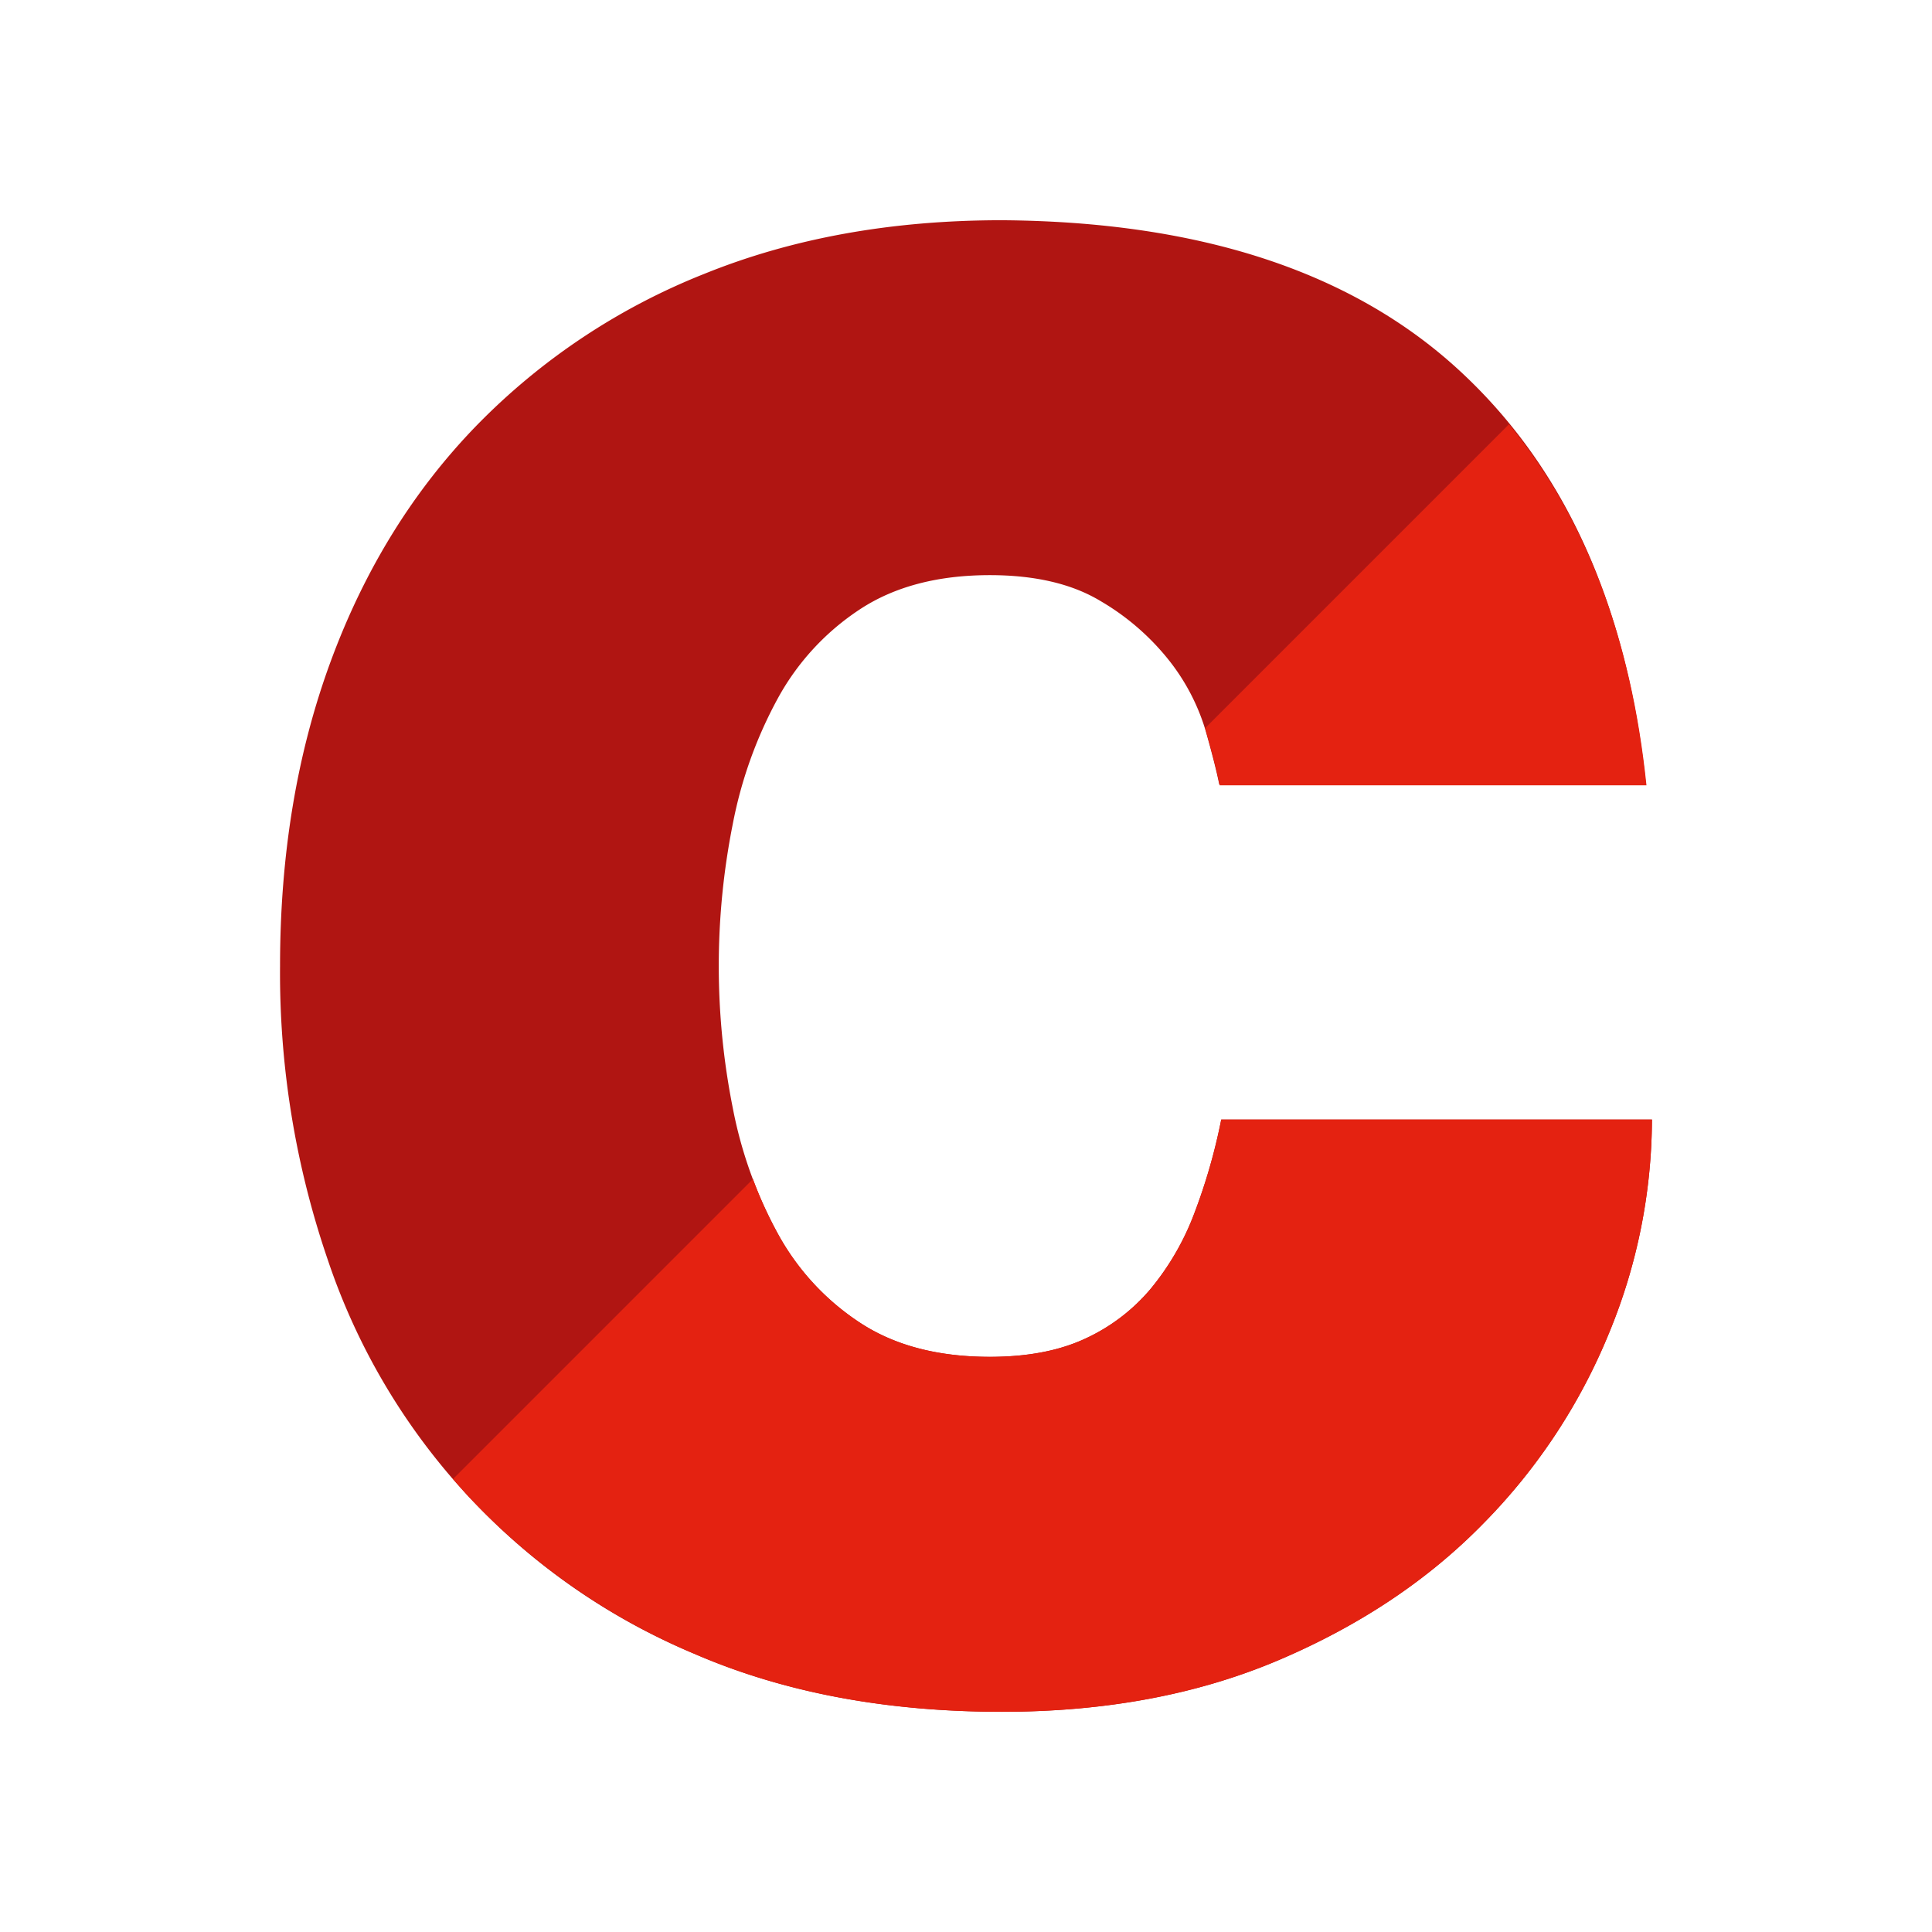 <svg xmlns="http://www.w3.org/2000/svg" xmlns:xlink="http://www.w3.org/1999/xlink" width="378.998" height="379" viewBox="0 0 378.998 379">
  <defs>
    <clipPath id="clip-path">
      <rect id="Rectangle_99" data-name="Rectangle 99" width="378.998" height="379" fill="none"/>
    </clipPath>
  </defs>
  <g id="Group_1329" data-name="Group 1329" clip-path="url(#clip-path)">
    <g id="Group_1464" data-name="Group 1464">
      <path id="Path_33" data-name="Path 33" d="M281.38,186.06a110.506,110.506,0,0,1-8.408,41.858,115.11,115.11,0,0,1-24.642,37.353q-16.243,16.633-40.1,26.8t-54.371,10.17q-34.039,0-60.247-11.34a127.777,127.777,0,0,1-71.972-77.266,173.29,173.29,0,0,1-9.385-57.693q0-32.855,9.968-59.853T50.785,49.932A128.588,128.588,0,0,1,95.377,20.2Q121.395,9.635,153.862,9.639q57.885.4,89.376,29.142t36.968,81.559H196.5q-.78-3.906-2.734-10.757a41.154,41.154,0,0,0-7.041-13.5,48.105,48.105,0,0,0-13.5-11.729q-8.417-5.083-21.711-5.092-15.255,0-25.426,6.651a48.969,48.969,0,0,0-16.229,17.6,84.853,84.853,0,0,0-8.807,24.642,142.473,142.473,0,0,0,0,55.555,84.711,84.711,0,0,0,8.807,24.642,48.859,48.859,0,0,0,16.229,17.6q10.165,6.656,25.426,6.651,10.945,0,18.578-3.518A36.884,36.884,0,0,0,183,219.312a51.881,51.881,0,0,0,8.605-14.862,113.344,113.344,0,0,0,5.28-18.39Z" transform="translate(42.682 33.563)" fill="#b01512"/>
      <path id="Path_34" data-name="Path 34" d="M53.117,78.414q1.956,6.851,2.734,10.757h83.71c-3.021-29.124-12.075-52.677-26.964-70.825L52.965,77.979c.045.143.112.287.152.435" transform="translate(183.424 64.881)" fill="#e42211"/>
      <path id="Path_35" data-name="Path 35" d="M165.489,67.2a51.986,51.986,0,0,1-8.605,14.862,36.924,36.924,0,0,1-12.913,9.78q-7.631,3.516-18.578,3.518-15.255,0-25.426-6.651a48.911,48.911,0,0,1-16.234-17.6,77.886,77.886,0,0,1-4.827-10.627L20.075,119.312c1,1.152,1.986,2.313,3.025,3.433a130.536,130.536,0,0,0,44.394,30.9q26.206,11.335,60.247,11.34,30.5,0,54.367-10.17t40.1-26.793a115.129,115.129,0,0,0,24.642-37.358,110.489,110.489,0,0,0,8.408-41.858h-84.49a113.664,113.664,0,0,1-5.28,18.39" transform="translate(68.803 170.813)" fill="#e42211"/>
    </g>
  </g>
</svg>
